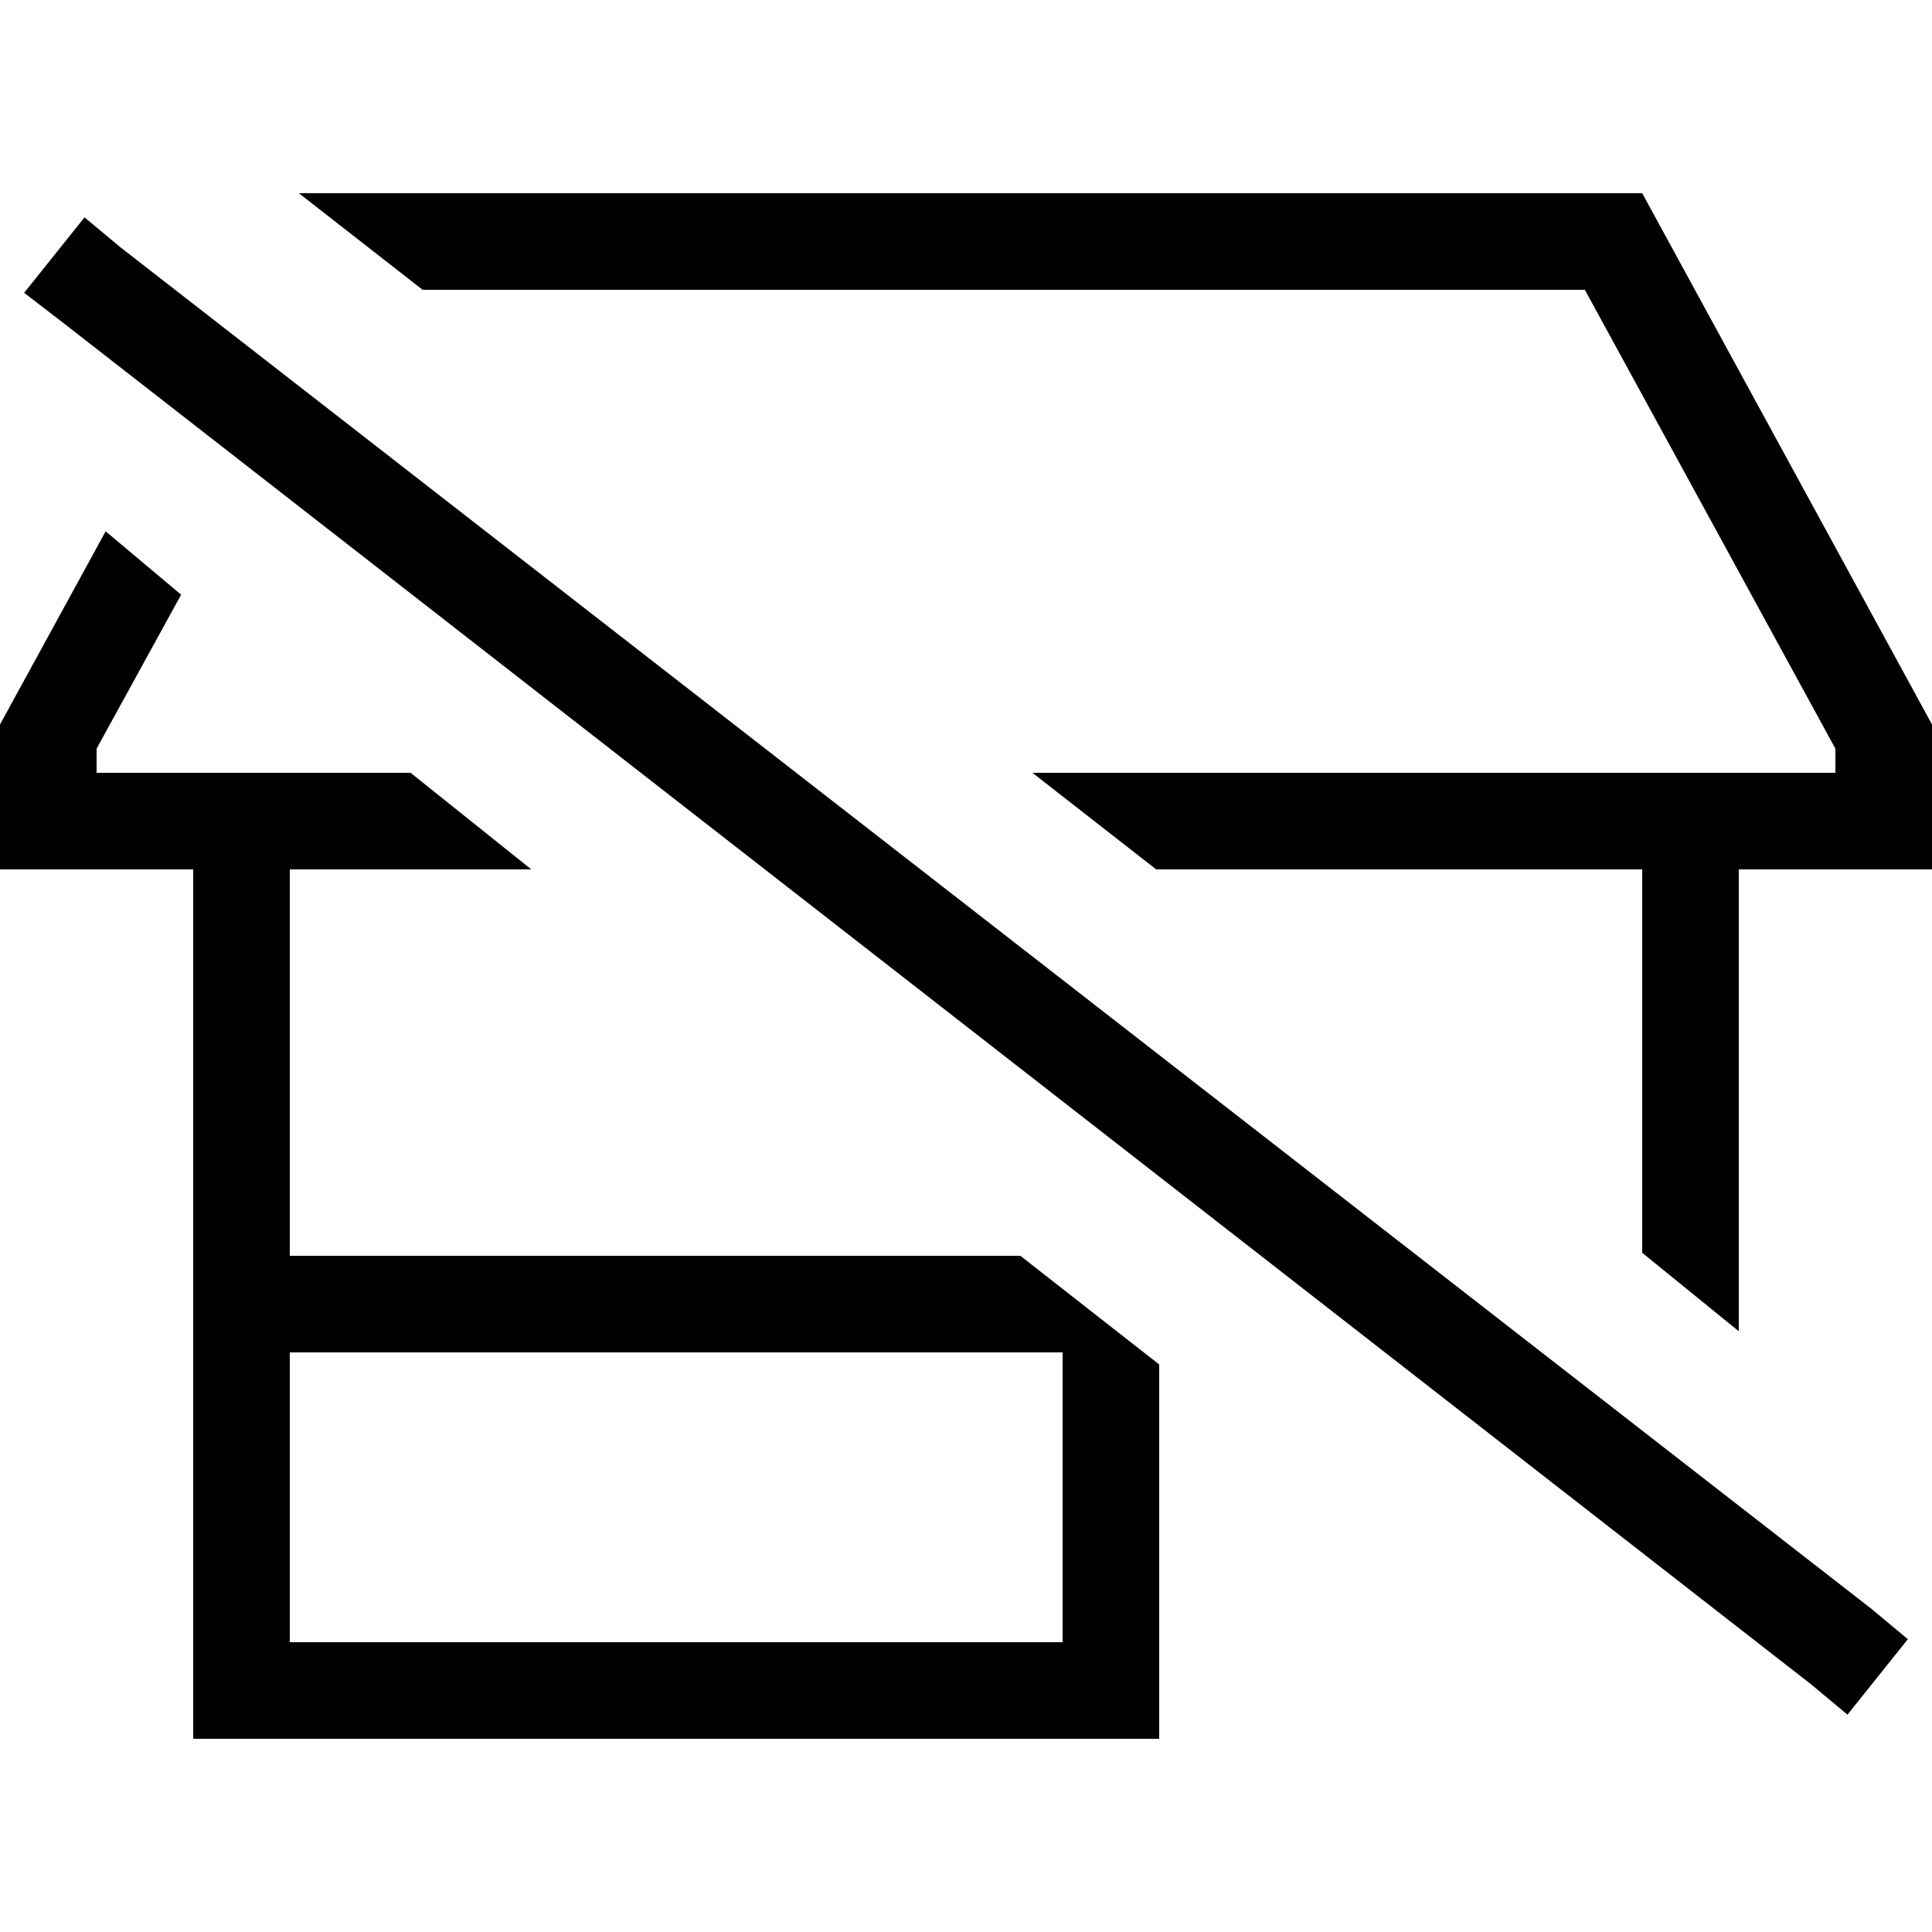 <svg xmlns="http://www.w3.org/2000/svg" viewBox="0 0 512 512">
  <path d="M 486.4 230.4 L 512 230.4 L 486.4 230.4 L 512 230.4 L 512 204.8 L 512 204.8 L 512 192 L 512 192 L 435.2 51.2 L 435.2 51.2 L 79.2 51.2 L 79.2 51.2 L 112 76.8 L 112 76.8 L 420 76.8 L 420 76.8 L 486.4 198.4 L 486.4 198.4 L 486.4 204.8 L 486.4 204.8 L 448 204.8 L 273.6 204.8 L 306.4 230.4 L 306.4 230.4 L 435.2 230.4 L 435.2 230.4 L 435.2 332 L 435.2 332 L 460.8 352.8 L 460.8 352.8 L 460.8 230.4 L 460.8 230.4 L 486.4 230.4 L 486.4 230.4 Z M 0 192 L 0 204.8 L 0 192 L 0 204.8 L 0 230.4 L 0 230.4 L 25.6 230.4 L 51.2 230.4 L 51.2 448 L 51.2 448 L 51.2 460.8 L 51.2 460.8 L 64 460.8 L 307.2 460.8 L 307.2 448 L 307.2 448 L 307.2 361.6 L 307.2 361.6 L 270.4 332.8 L 270.4 332.8 L 76.8 332.8 L 76.8 332.8 L 76.8 230.4 L 76.8 230.4 L 140.8 230.4 L 140.8 230.4 L 108.8 204.8 L 108.8 204.8 L 76.8 204.8 L 25.6 204.8 L 25.6 198.4 L 25.6 198.4 L 48 157.6 L 48 157.6 L 28 140.8 L 28 140.8 L 0 192 L 0 192 Z M 76.8 435.2 L 76.8 358.4 L 76.8 435.2 L 76.8 358.4 L 281.6 358.4 L 281.6 358.4 L 281.6 435.2 L 281.6 435.2 L 76.8 435.2 L 76.8 435.2 Z M 32 65.6 L 22.4 57.6 L 32 65.6 L 22.4 57.6 L 6.4 77.6 L 6.4 77.6 L 16.8 85.6 L 16.8 85.6 L 480 446.4 L 480 446.4 L 489.6 454.4 L 489.6 454.4 L 505.6 434.4 L 505.6 434.4 L 496 426.4 L 496 426.4 L 32 65.6 L 32 65.6 Z" />
</svg>